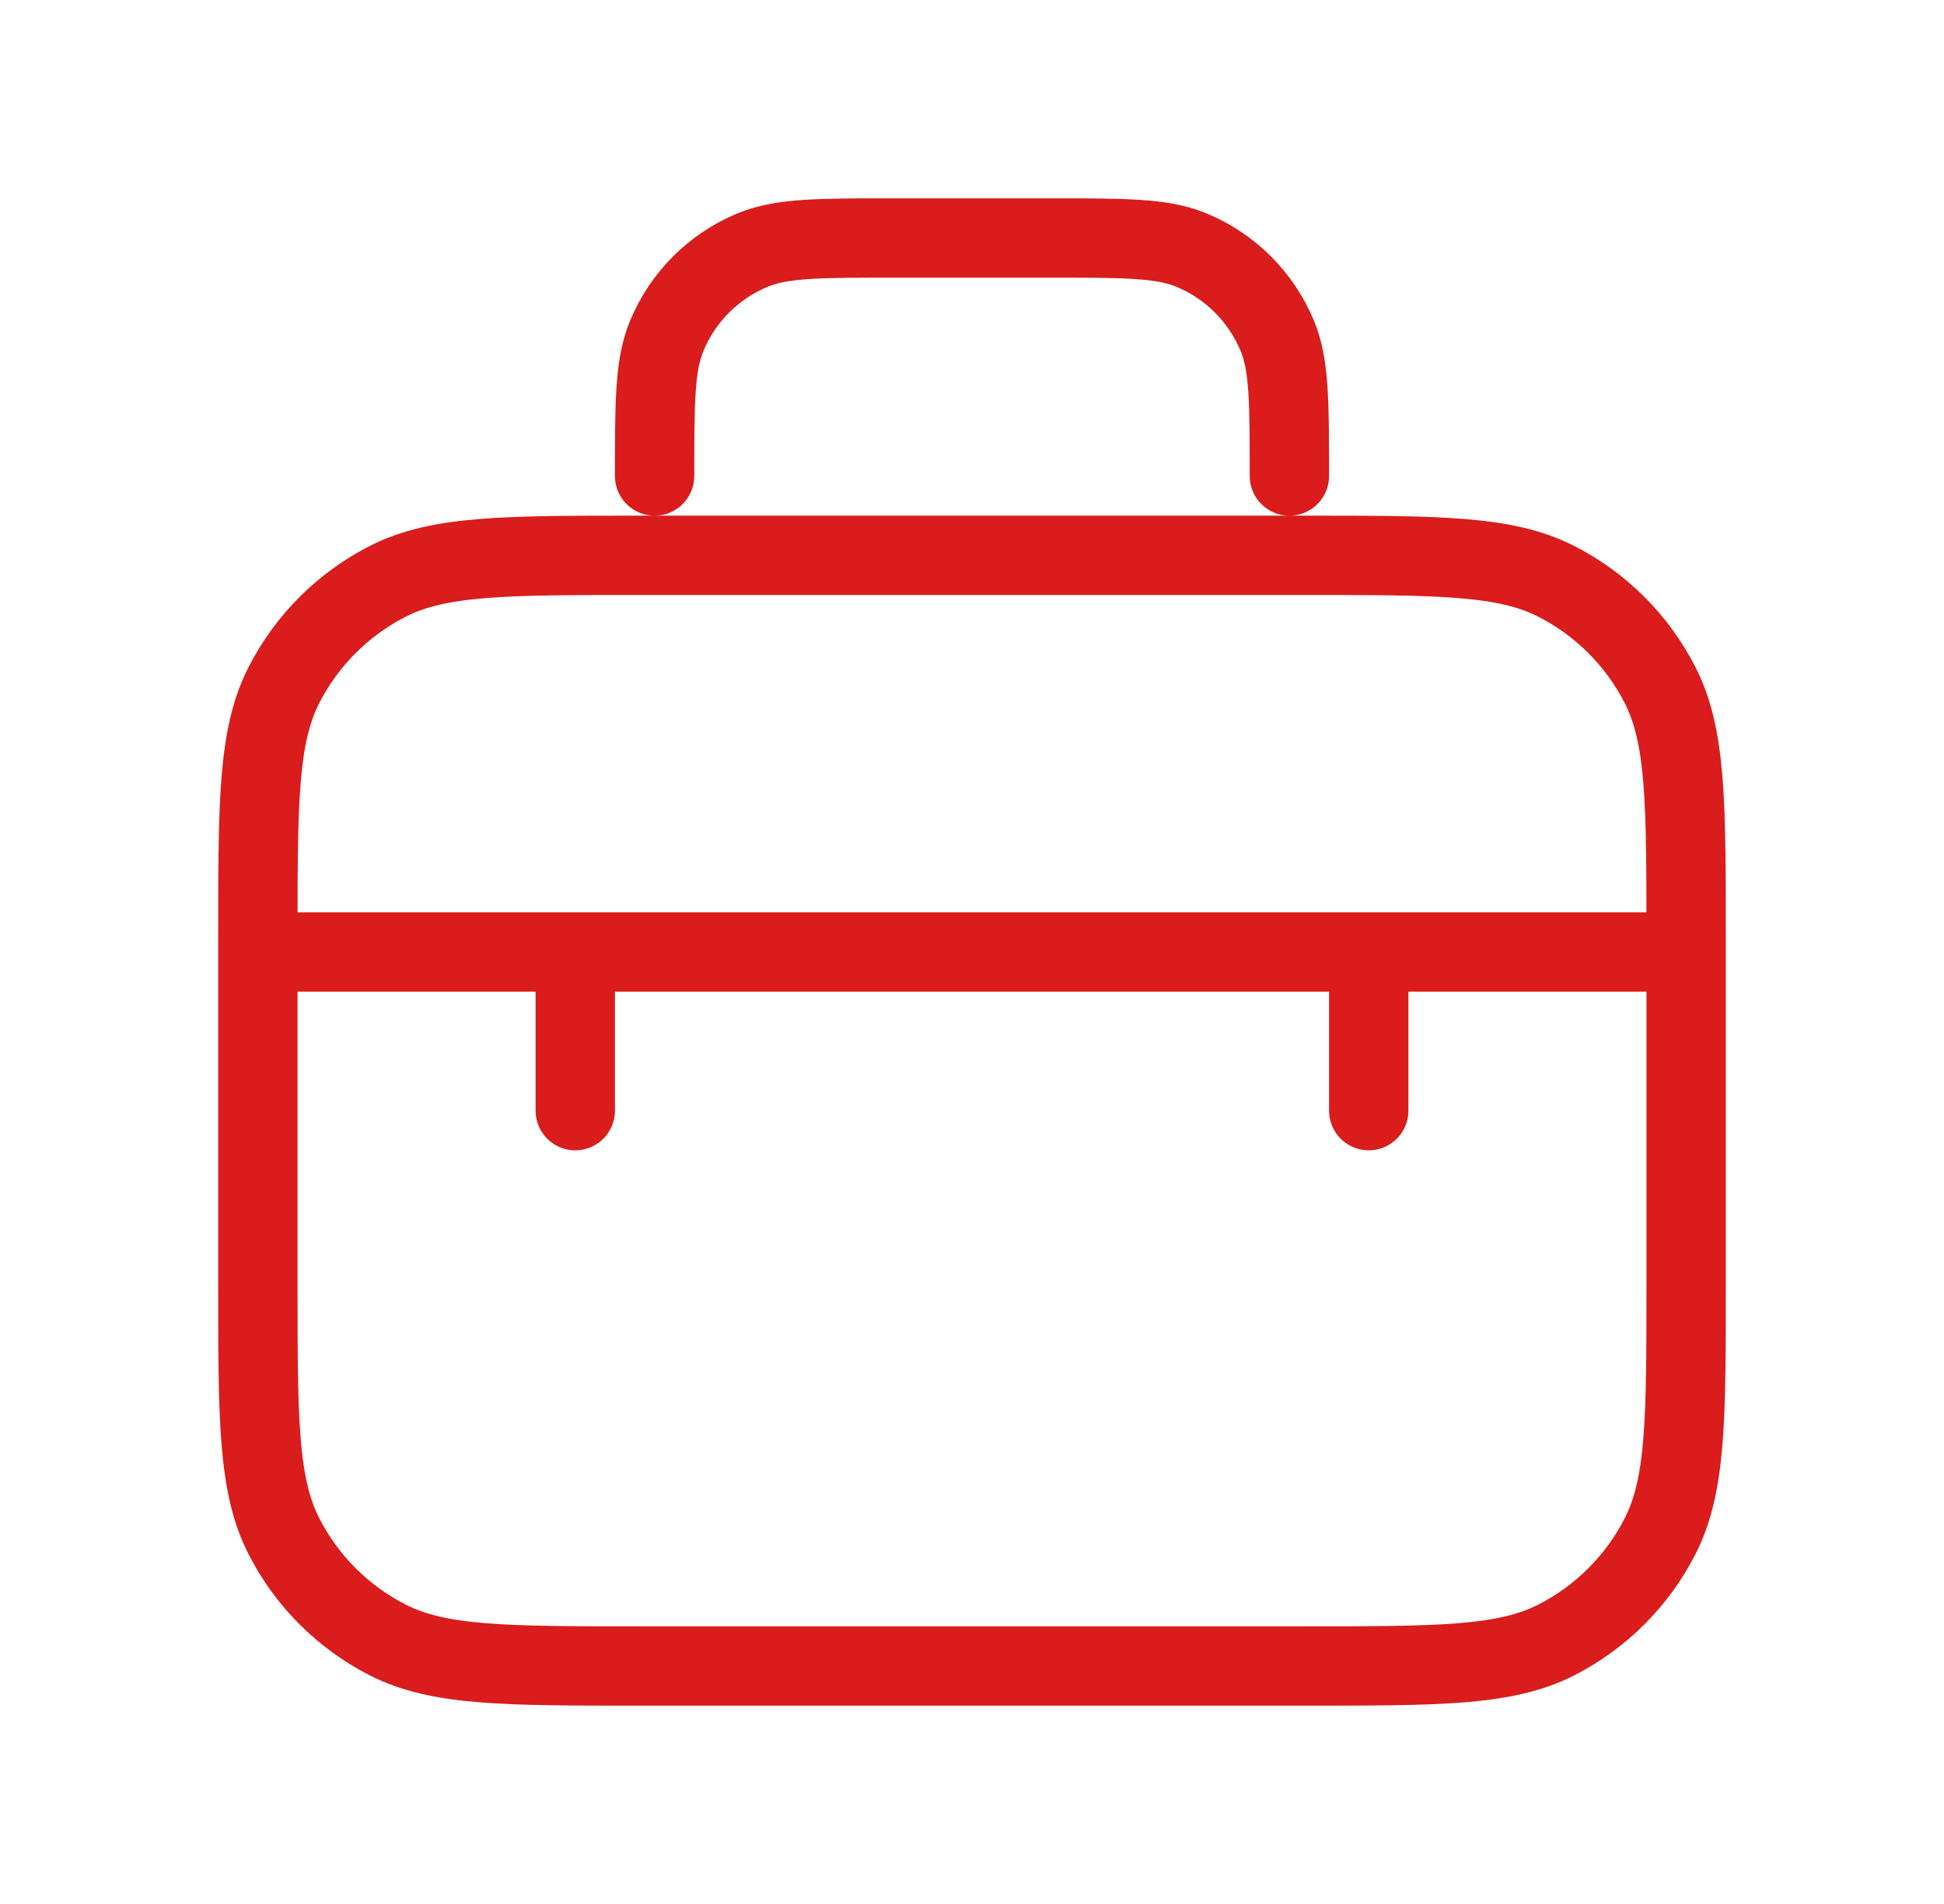 <svg width="49" height="48" viewBox="0 0 49 48" fill="none" xmlns="http://www.w3.org/2000/svg">
<path d="M32.5 12C32.5 10.136 32.5 9.204 32.196 8.469C31.79 7.489 31.011 6.71 30.031 6.304C29.296 6 28.364 6 26.5 6H22.5C20.636 6 19.704 6 18.969 6.304C17.989 6.71 17.21 7.489 16.805 8.469C16.5 9.204 16.5 10.136 16.5 12M6.5 24H42.5M14.5 24V28M34.5 24V28M16.1 42H32.9C36.26 42 37.941 42 39.224 41.346C40.353 40.771 41.271 39.853 41.846 38.724C42.5 37.441 42.5 35.76 42.5 32.4V23.6C42.5 20.24 42.5 18.559 41.846 17.276C41.271 16.147 40.353 15.229 39.224 14.654C37.941 14 36.26 14 32.9 14H16.1C12.74 14 11.059 14 9.776 14.654C8.647 15.229 7.729 16.147 7.154 17.276C6.5 18.559 6.5 20.24 6.5 23.6V32.4C6.5 35.76 6.5 37.441 7.154 38.724C7.729 39.853 8.647 40.771 9.776 41.346C11.059 42 12.74 42 16.1 42Z" stroke="#DA1C1C" stroke-width="2" stroke-linecap="round" stroke-linejoin="round"/>
</svg>
